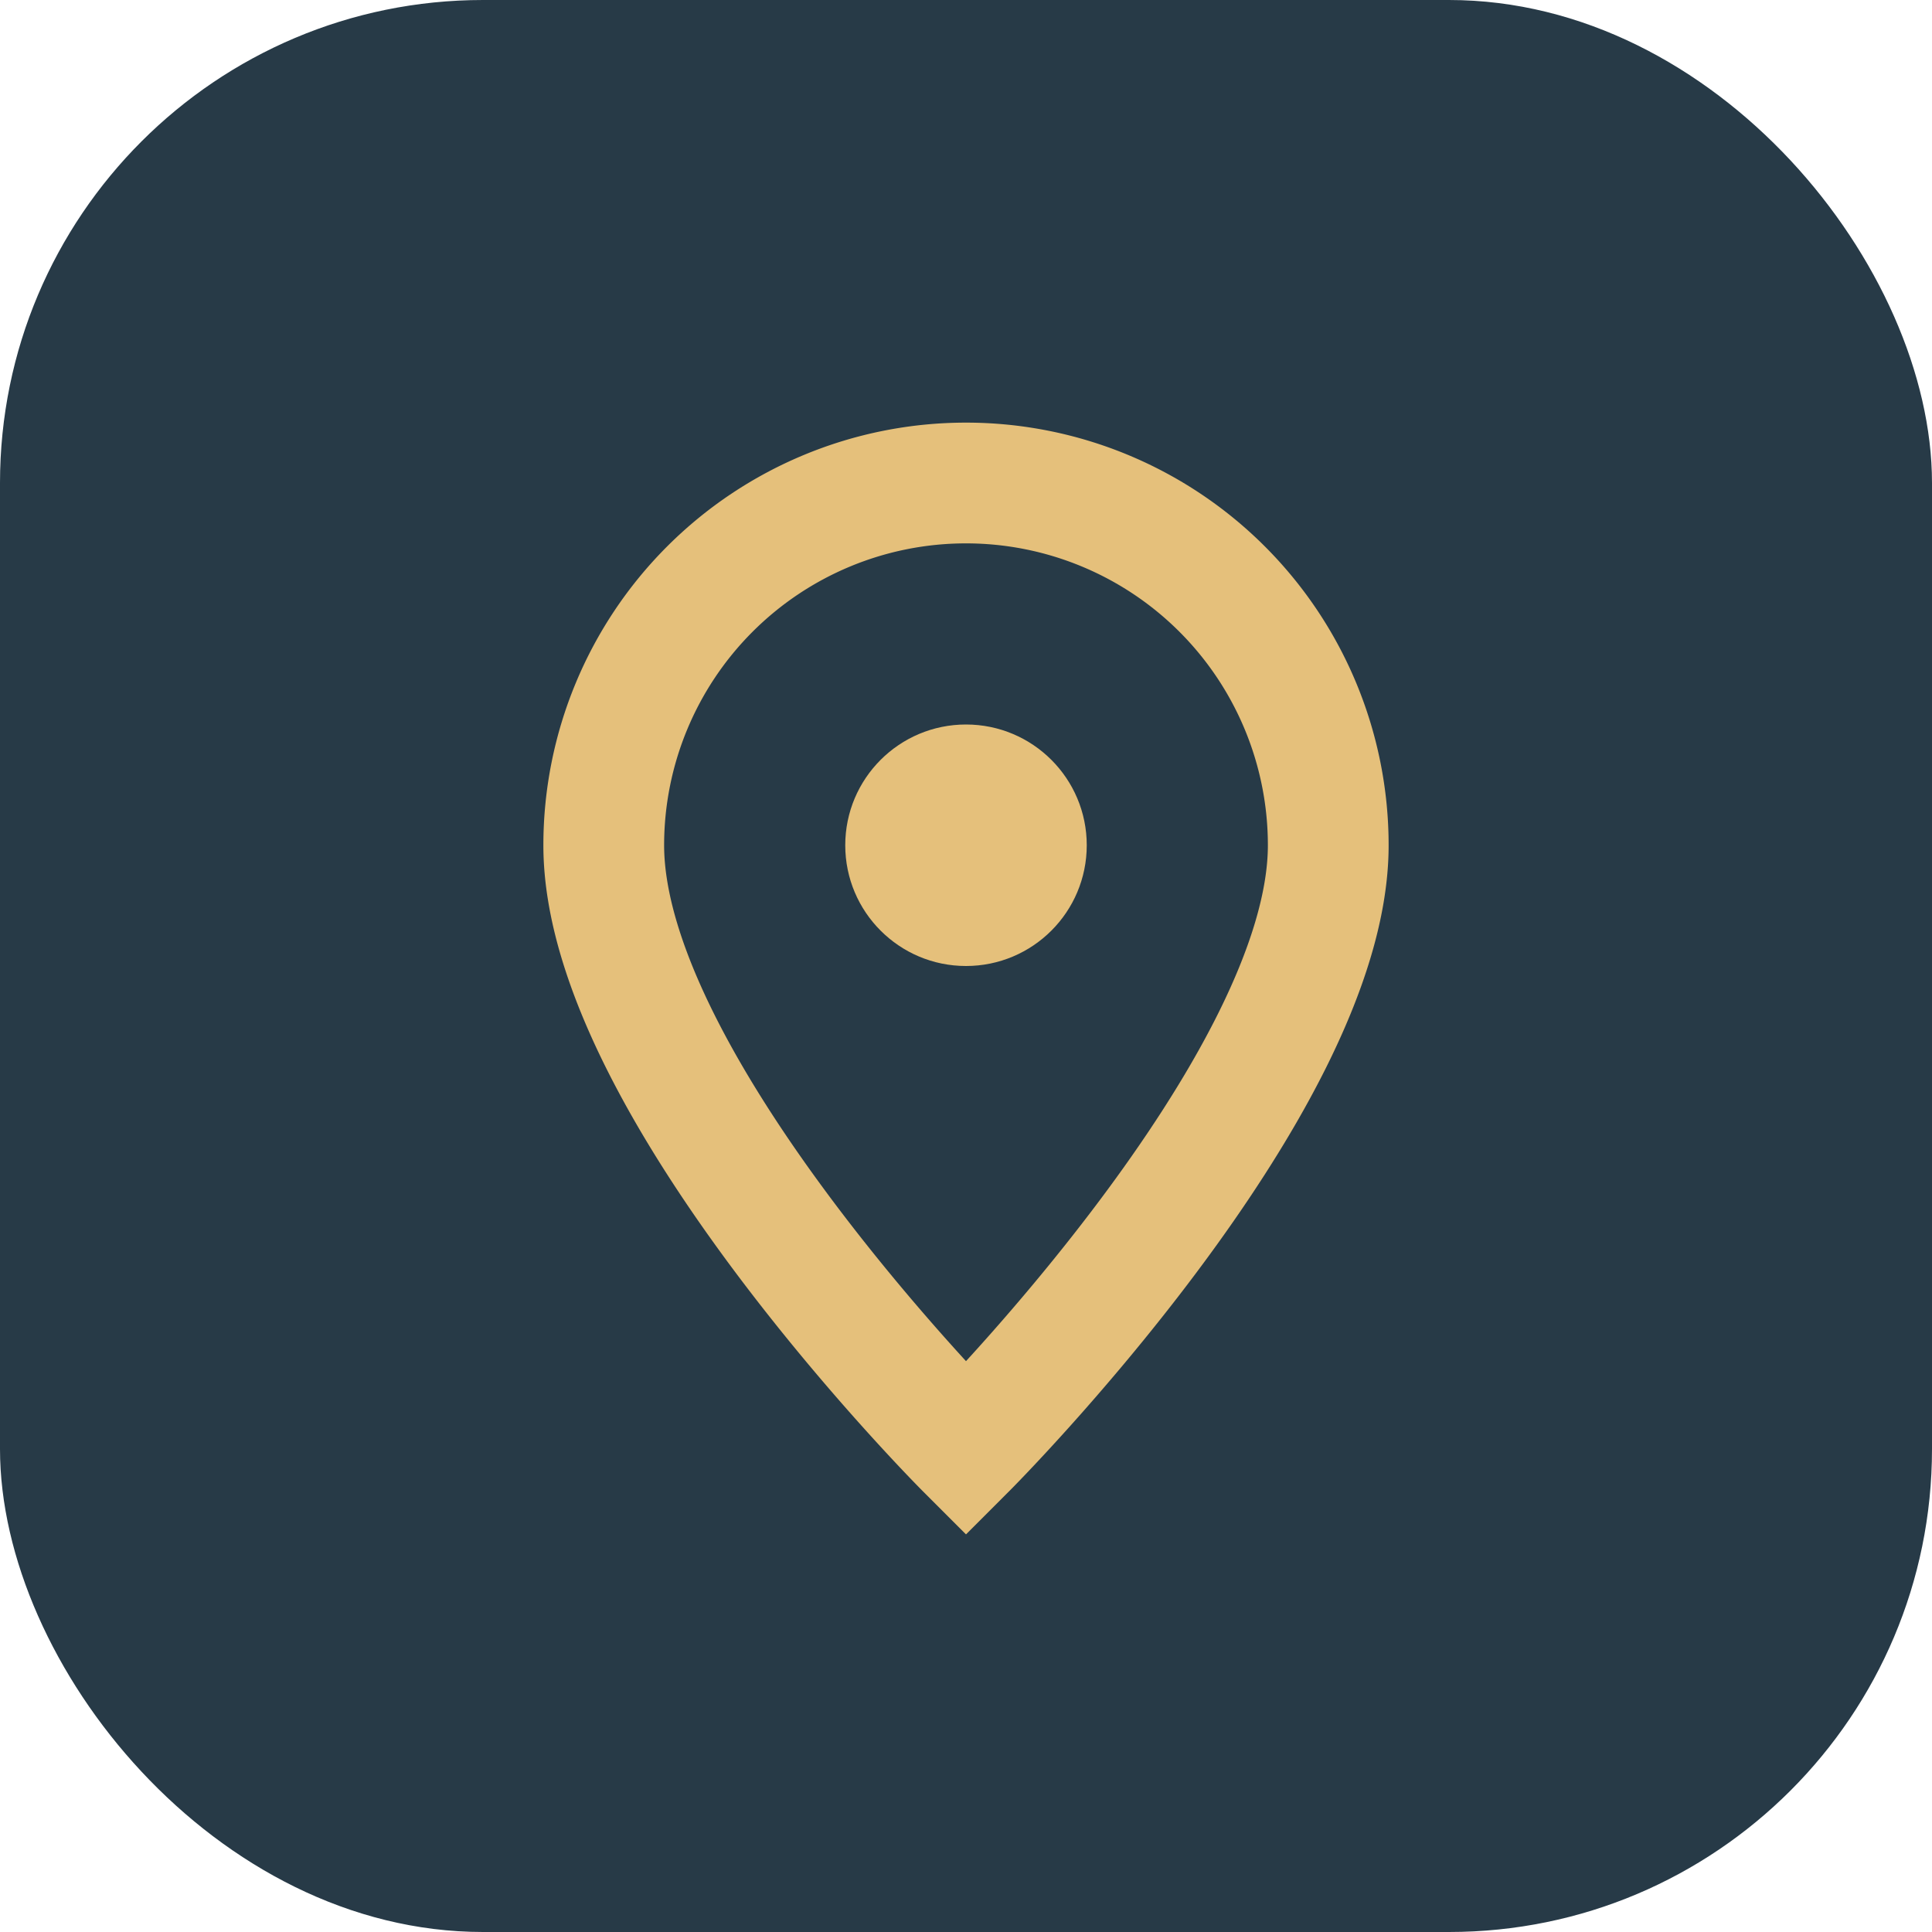<?xml version="1.0" encoding="UTF-8"?>
<svg xmlns="http://www.w3.org/2000/svg" width="32" height="32" viewBox="0 0 32 32"><rect width="32" height="32" rx="8" fill="#273A47"/><path d="M16 8a6 6 0 0 1 6 6c0 4-6 10-6 10s-6-6-6-10a6 6 0 0 1 6-6z" fill="none" stroke="#E5C07B" stroke-width="2"/><circle cx="16" cy="14" r="2" fill="#E5C07B"/></svg>